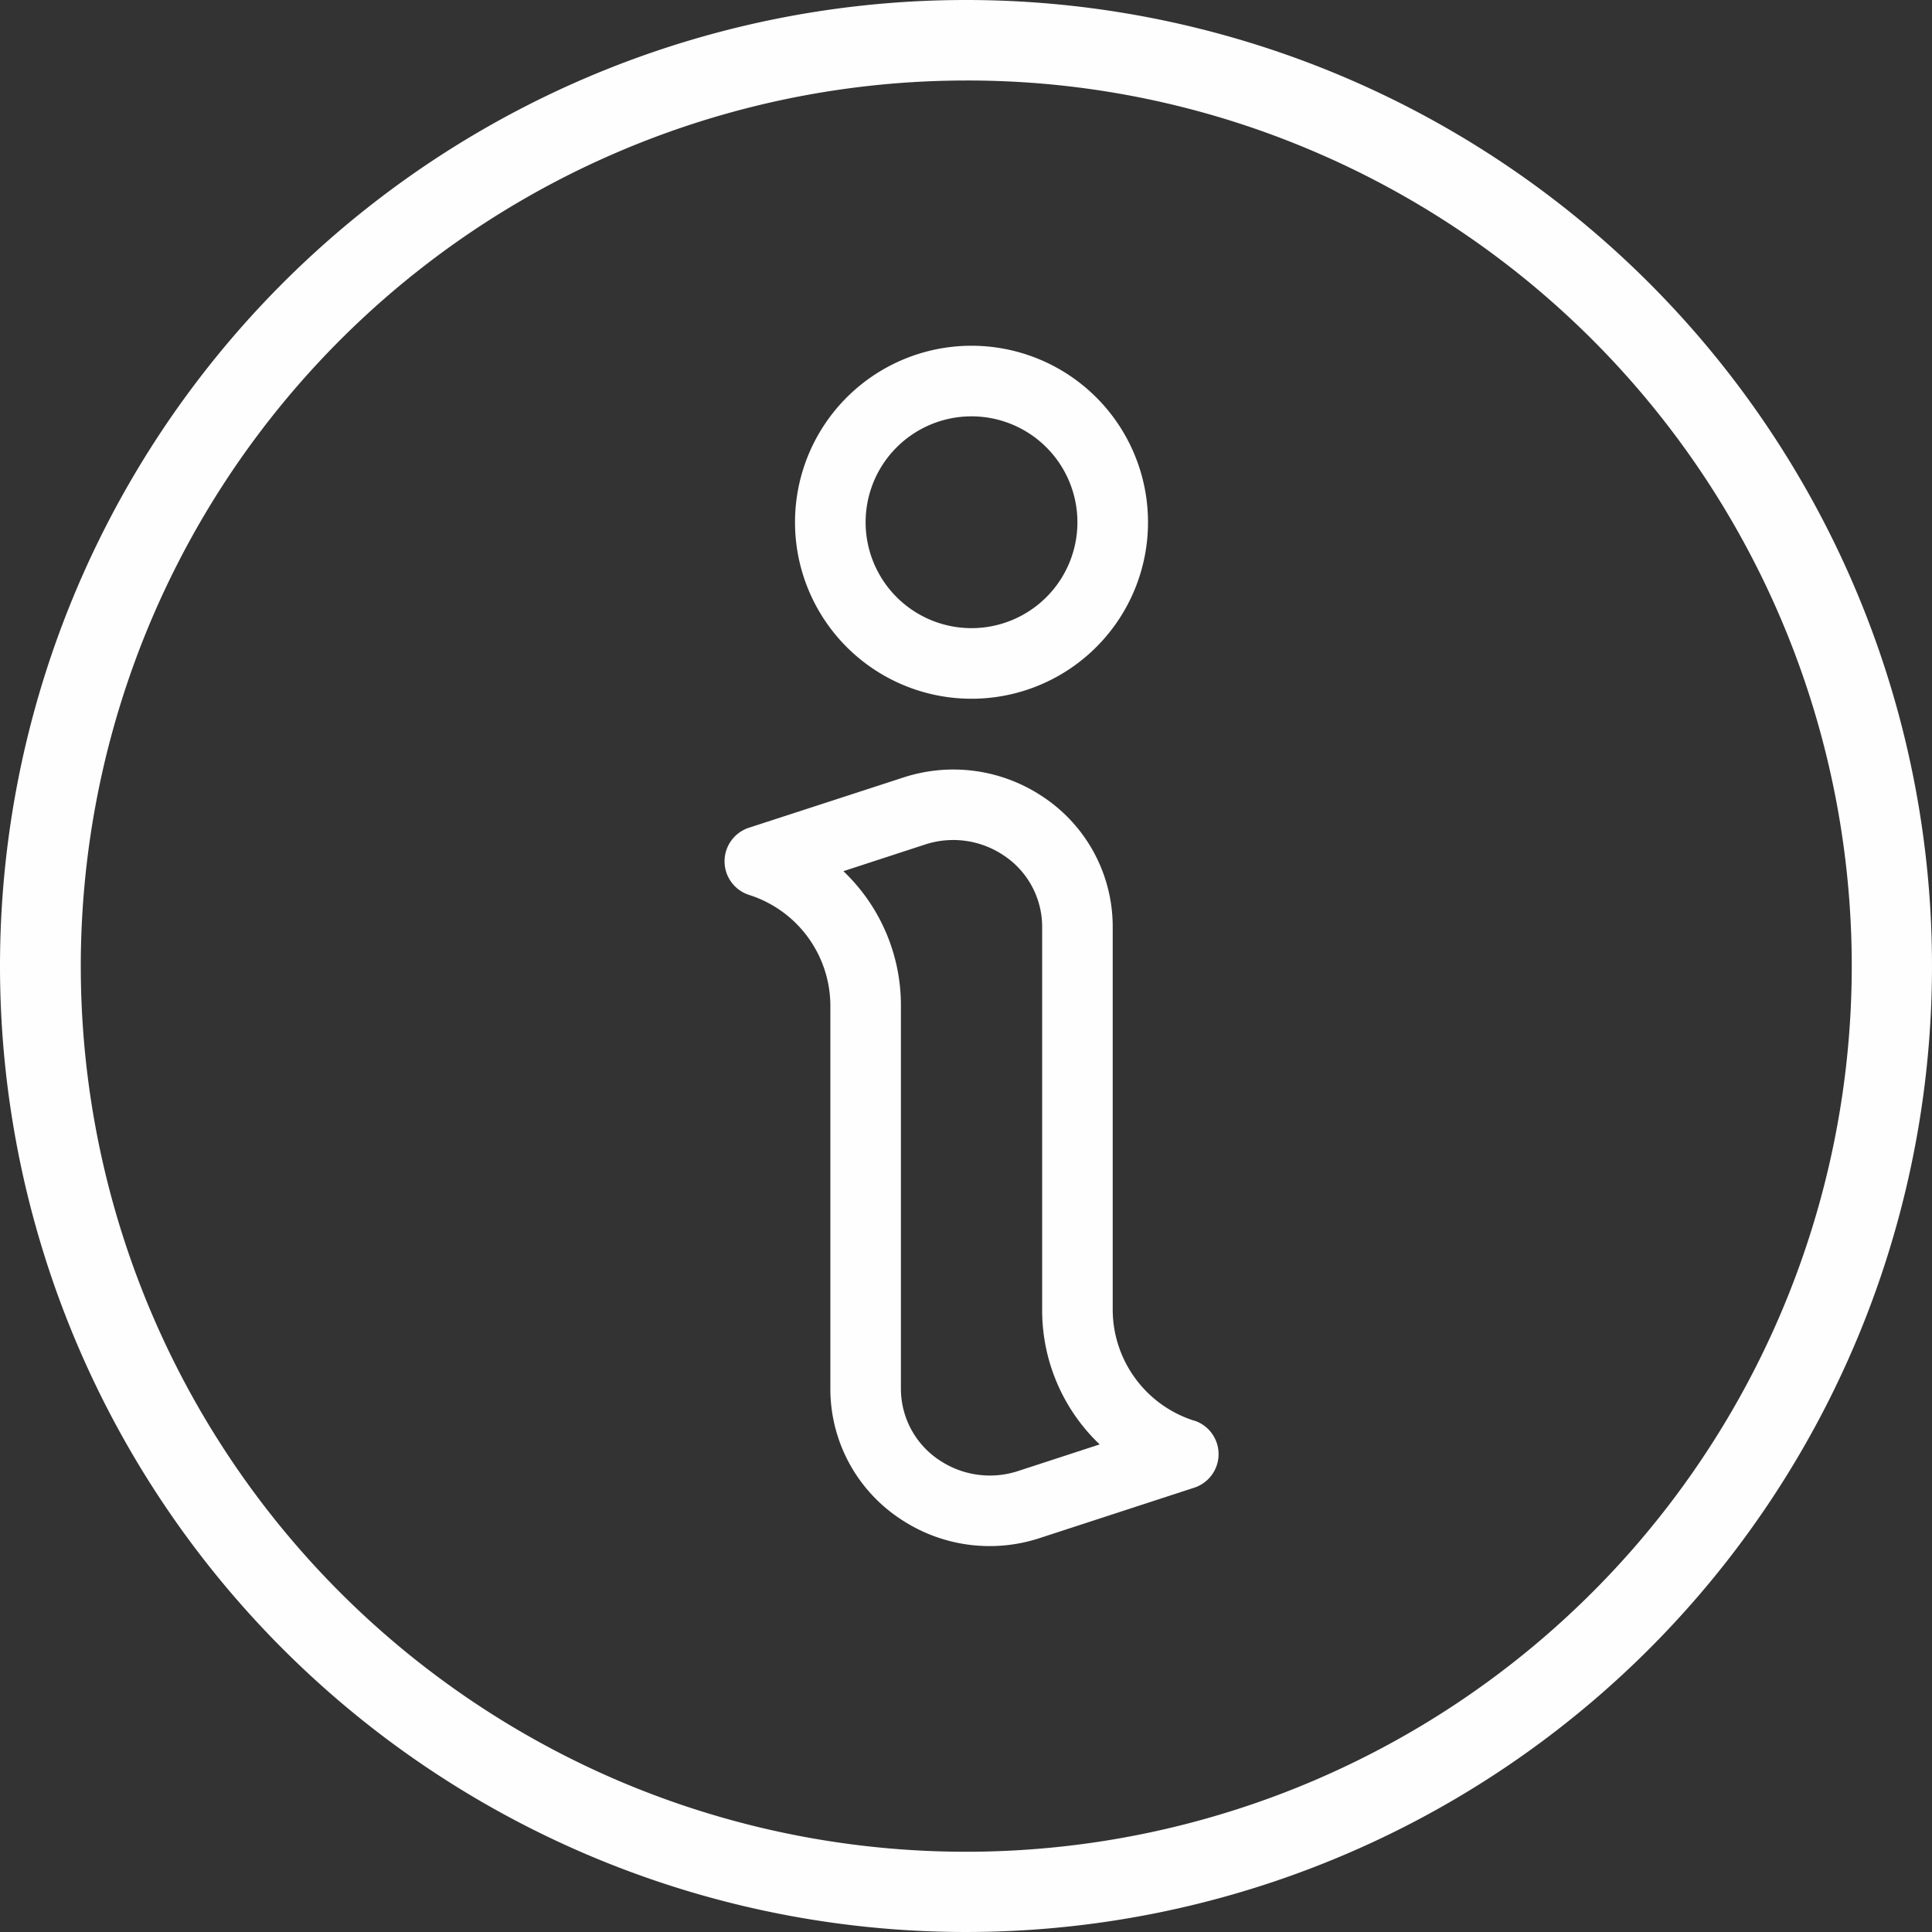 <svg xmlns="http://www.w3.org/2000/svg" width="48" height="48" viewBox="0 0 48 48">
  <rect x="0" y="0" width="48" height="48" fill="#333333" stroke="none"/>
  <g id="info" transform="translate(-1568 -5792)">
    <g id="info_1_" data-name="info (1)" transform="translate(1573.18 5796.577)">
      <path id="Path_1433" data-name="Path 1433" d="M147.71,168.2a2.9,2.9,0,0,1-2.026-2.739v-9.542a3.871,3.871,0,0,0-1.772-3.245,3.992,3.992,0,0,0-3.433-.453l-3.836,1.248a.877.877,0,0,0,0,1.666,2.894,2.894,0,0,1,2.026,2.74v9.542a3.872,3.872,0,0,0,1.772,3.245,3.985,3.985,0,0,0,3.433.453l3.836-1.251a.877.877,0,0,0,0-1.667Zm-4.379,1.251a2.251,2.251,0,0,1-1.93-.255,2.129,2.129,0,0,1-.979-1.779v-9.542a4.6,4.6,0,0,0-1.429-3.328l2.029-.662a2.243,2.243,0,0,1,1.93.255,2.128,2.128,0,0,1,.979,1.779v9.542a4.6,4.6,0,0,0,1.429,3.328Zm0,0" transform="translate(-123.219 -137.48)" fill="#fefefe"/>
      <path id="Path_1434" data-name="Path 1434" d="M156.405,64.782A4.385,4.385,0,1,0,152.02,60.4,4.385,4.385,0,0,0,156.405,64.782Zm0-7.016a2.631,2.631,0,1,1-2.631,2.631A2.631,2.631,0,0,1,156.405,57.766Zm0,0" transform="translate(-137.448 -51.999)" fill="#fefefe"/>
    </g>
    <path id="Ellipse_45" data-name="Ellipse 45" d="M24,2a22.006,22.006,0,0,0-8.563,42.272A22.006,22.006,0,0,0,32.563,3.728,21.86,21.86,0,0,0,24,2m0-2A24,24,0,1,1,0,24,24,24,0,0,1,24,0Z" transform="translate(1568 5792)" fill="#fefefe"/>
  </g>
</svg>
